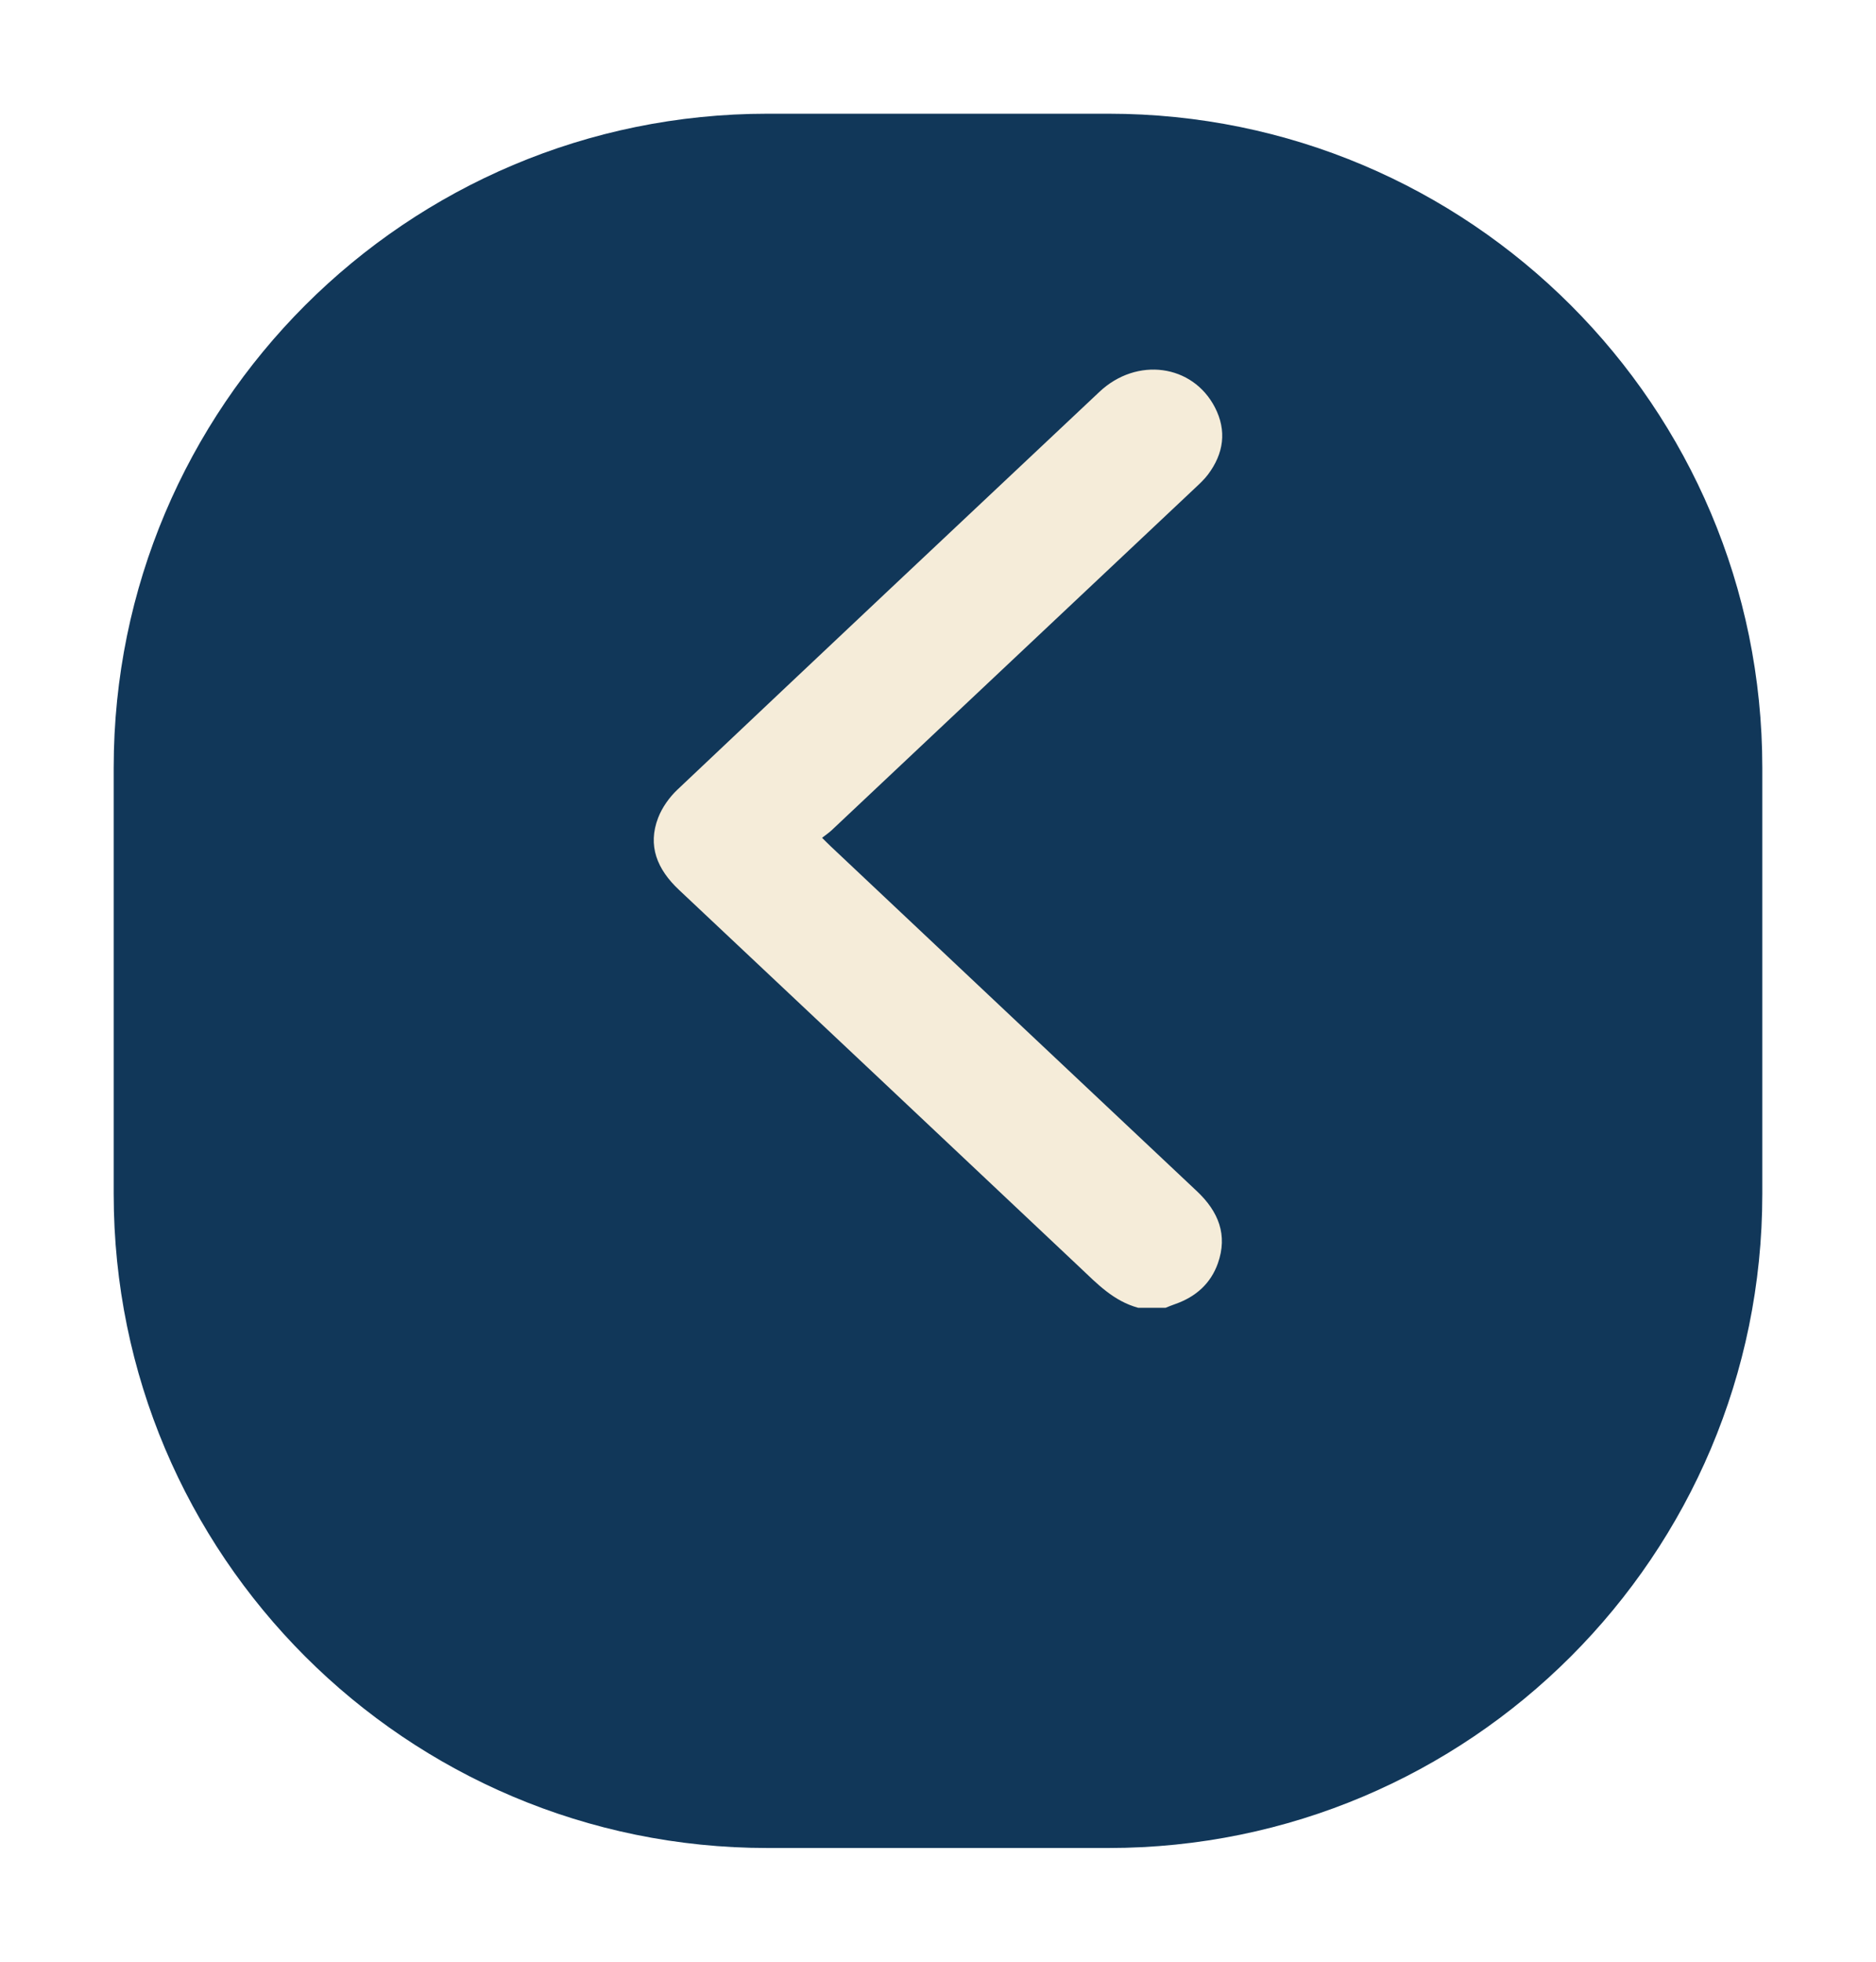 <svg width="66" height="69" viewBox="0 0 66 69" fill="none" xmlns="http://www.w3.org/2000/svg">
<g filter="url(#filter0_d_2517_392)">
<path d="M39 61L27 61C14.297 61 4 50.703 4 38L4 23C4 10.297 14.297 -9.00232e-07 27 -2.01072e-06L39 -3.0598e-06C51.703 -4.17029e-06 62 10.297 62 23L62 38C62 50.703 51.703 61 39 61Z" fill="#113759"/>
</g>
<path d="M40.046 46C39.176 45.763 38.599 45.154 37.99 44.579C33.291 40.149 28.591 35.723 23.886 31.298C23.12 30.578 22.774 29.746 23.156 28.76C23.295 28.401 23.545 28.047 23.832 27.775C28.774 23.102 33.726 18.439 38.682 13.78C39.995 12.546 41.956 12.811 42.741 14.326C43.167 15.15 43.055 15.953 42.495 16.695C42.364 16.869 42.198 17.02 42.037 17.172C37.781 21.182 33.522 25.192 29.262 29.199C29.166 29.29 29.053 29.365 28.921 29.468C29.049 29.594 29.139 29.687 29.233 29.775C33.523 33.816 37.812 37.857 42.104 41.894C42.871 42.614 43.199 43.44 42.846 44.436C42.596 45.139 42.079 45.612 41.34 45.87C41.226 45.909 41.115 45.956 41.004 46L40.046 46Z" fill="#F5ECD9"/>
<defs>
<filter id="filter0_d_2517_392" x="0" y="0" width="66" height="69" filterUnits="userSpaceOnUse" color-interpolation-filters="sRGB">
<feFlood flood-opacity="0" result="BackgroundImageFix"/>
<feColorMatrix in="SourceAlpha" type="matrix" values="0 0 0 0 0 0 0 0 0 0 0 0 0 0 0 0 0 0 127 0" result="hardAlpha"/>
<feOffset dy="4"/>
<feGaussianBlur stdDeviation="2"/>
<feComposite in2="hardAlpha" operator="out"/>
<feColorMatrix type="matrix" values="0 0 0 0 0 0 0 0 0 0 0 0 0 0 0 0 0 0 0.25 0"/>
<feBlend mode="normal" in2="BackgroundImageFix" result="effect1_dropShadow_2517_392"/>
<feBlend mode="normal" in="SourceGraphic" in2="effect1_dropShadow_2517_392" result="shape"/>
</filter>
</defs>
</svg>
